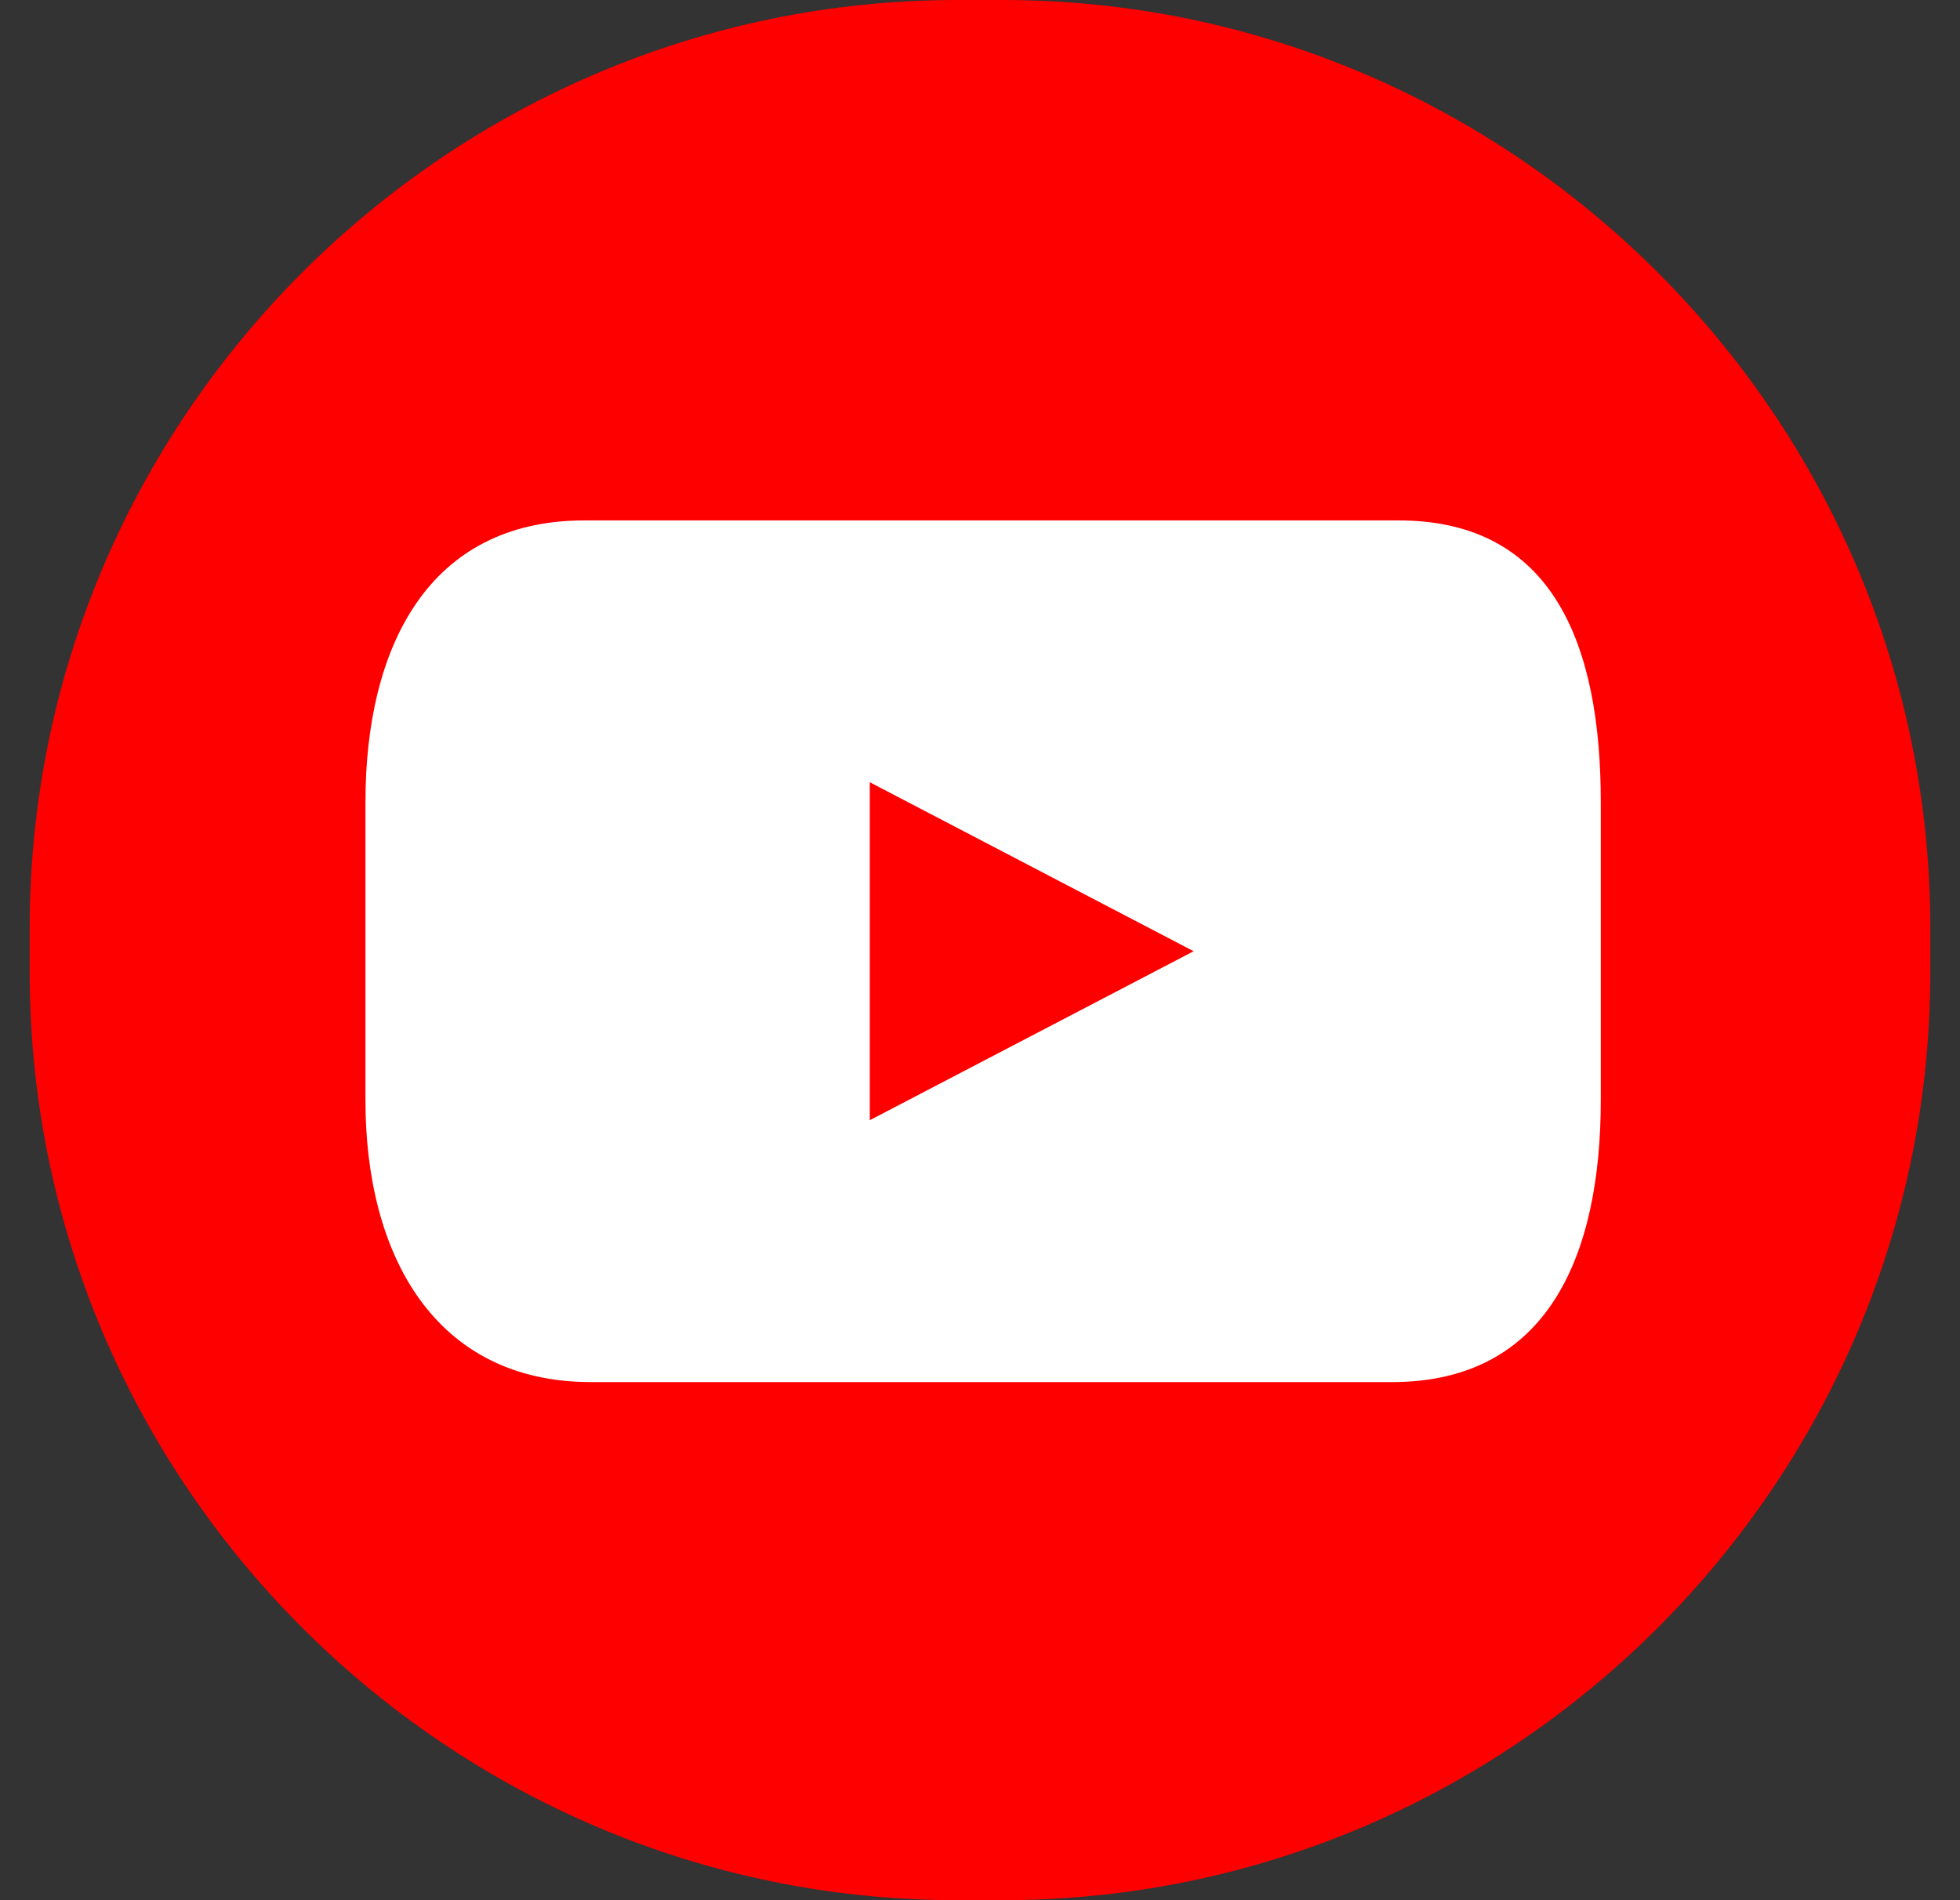 <svg width="33" height="32" viewBox="0 0 33 32" fill="none" xmlns="http://www.w3.org/2000/svg">
<rect x="0" y="0" width="33" height="32" fill="#333333" stroke="none"/>
<g clip-path="url(#clip0_63_510)">
<path d="M16.88 32H16.12C7.53 32 0.5 24.972 0.5 16.38V15.62C0.5 7.03 7.53 0 16.12 0H16.88C25.472 0 32.5 7.03 32.5 15.62V16.38C32.5 24.972 25.472 32 16.88 32Z" fill="#FE0000"/>
<path d="M23.546 8.764H9.839C7.218 8.764 6.153 10.888 6.153 13.509V18.529C6.153 21.15 7.329 23.275 9.95 23.275H23.436C26.056 23.275 26.952 21.15 26.952 18.529V13.509C26.953 10.888 26.169 8.764 23.546 8.764ZM14.644 18.865V13.173L20.097 16.019L14.644 18.865Z" fill="white"/>
</g>
<defs>
<clipPath id="clip0_63_510">
<rect width="32" height="32" fill="white" transform="translate(0.5)"/>
</clipPath>
</defs>
</svg>
